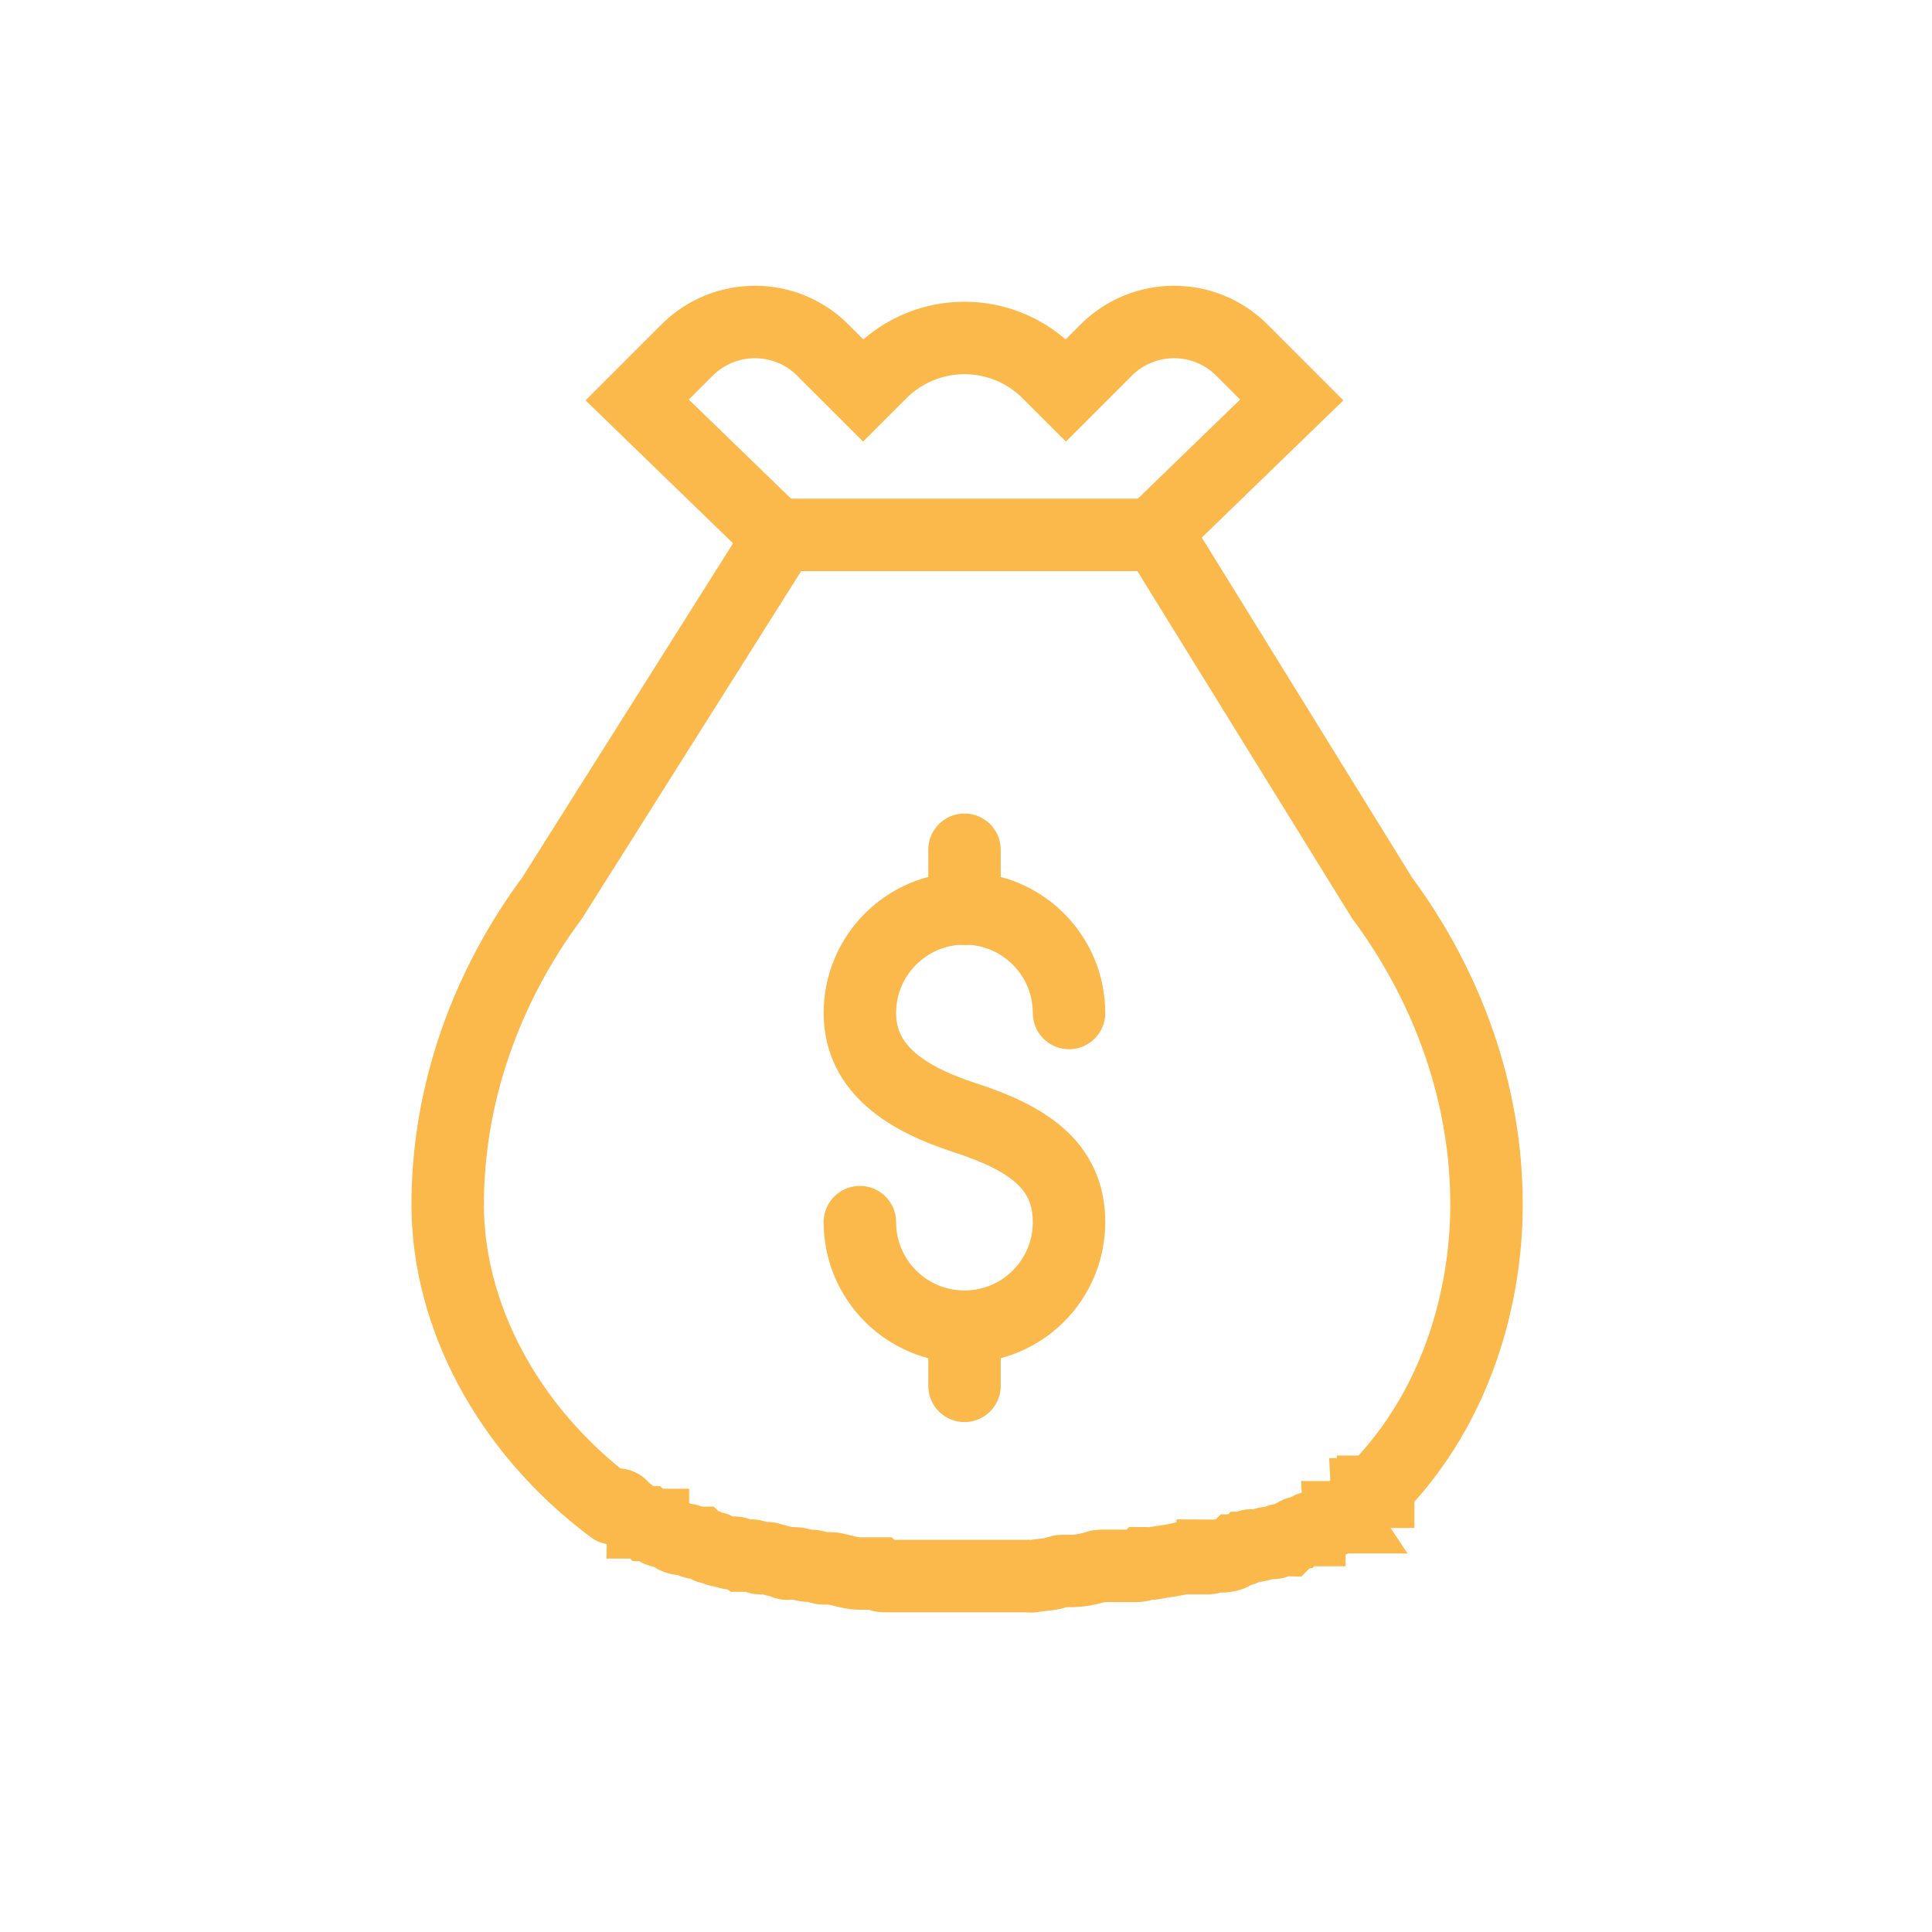 <svg width="40" height="40" xmlns="http://www.w3.org/2000/svg" fill="none">

 <g>
  <title>Layer 1</title>
  <path id="svg_1" stroke-linecap="round" stroke-miterlimit="10" stroke-width="1.5" stroke="#FBB84B" d="m28.083,31.227c2.005,-1.752 2.688,-4.263 2.694,-6.263c0.006,-2.3 -0.795,-4.529 -2.165,-6.376l-4.646,-7.514l-3.945,0l-3.847,0l-4.74,7.514c-1.373,1.847 -2.171,4.077 -2.165,6.376c0.006,2.211 1.182,4.595 3.413,6.263"/>
  <path id="svg_2" stroke-linecap="round" stroke-miterlimit="10" stroke-width="1.5" stroke="#FBB84B" d="m23.863,11.073l2.881,-2.792l-1.034,-1.034c-0.774,-0.774 -2.031,-0.774 -2.807,0l-0.835,0.835l-0.367,-0.367c-0.957,-0.957 -2.508,-0.957 -3.465,0l-0.367,0.367l-0.835,-0.835c-0.774,-0.774 -2.031,-0.774 -2.808,0l-1.034,1.034l2.881,2.792"/>
  <path id="svg_3" stroke-linecap="round" stroke-miterlimit="10" stroke-width="1.5" stroke="#FBB84B" d="m17.803,25.303c0,1.196 0.97,2.165 2.165,2.165c1.196,0 2.165,-0.969 2.165,-2.165c0,-1.196 -0.887,-1.749 -2.165,-2.165c-1.138,-0.37 -2.165,-0.97 -2.165,-2.165c0,-1.196 0.97,-2.165 2.165,-2.165c1.196,0 2.165,0.97 2.165,2.165"/>
  <path id="svg_4" stroke-linecap="round" stroke-miterlimit="10" stroke-width="1.5" stroke="#FBB84B" d="m19.969,17.593l0,1.223"/>
  <path id="svg_5" stroke-linecap="round" stroke-miterlimit="10" stroke-width="1.5" stroke="#FBB84B" d="m19.969,27.469l0,1.223"/>
  <path fill="none" d="m12.78,31.15c0.053,0 0.068,0.015 0.105,0.053c0.037,0.037 0.037,0.077 0.105,0.105c0.049,0.02 0.089,0.077 0.158,0.105c0.049,0.02 0.053,0.053 0.105,0.053c0.053,0 0.053,0.053 0.053,0.053c0,0 0.053,0 0.053,0c0.053,0.053 0.053,0.053 0.053,0.053c0,0 0,0 0.053,0c0,0 0.053,0 0.053,0c0,0 0,0.053 0.053,0.053c0,0 0.015,0.015 0.053,0.053c0.037,0.037 0.053,0 0.105,0c0,0 0.057,0.033 0.105,0.053c0.069,0.029 0.089,0.077 0.158,0.105c0.097,0.04 0.215,0.033 0.263,0.053c0.069,0.029 0.105,0.053 0.158,0.053c0,0 0.053,0 0.053,0c0.053,0.053 0.121,0.015 0.158,0.053c0.037,0.037 0.053,0.053 0.105,0.053c0,0 0.053,0 0.053,0c0.053,0 0.053,0.053 0.105,0.053c0.053,0 0.096,0.026 0.211,0.053c0.051,0.012 0.109,-0.02 0.158,0c0.069,0.029 0.105,0.053 0.105,0.053c0.053,0 0.105,0 0.211,0c0.053,0 0.105,0.053 0.158,0.053c0.053,0 0.105,0 0.158,0c0.053,0 0.158,0.053 0.211,0.053c0,0 0.089,0.024 0.158,0.053c0.049,0.02 0.105,0 0.158,0c0.158,0 0.211,0.053 0.369,0.053c0.105,0 0.211,0.053 0.263,0.053c0.053,0 0.105,0 0.158,0c0.053,0 0.11,0.016 0.263,0.053c0.115,0.027 0.211,0.053 0.316,0.053c0.105,0 0.211,0 0.263,0c0,0 0.053,0 0.105,0c0,0 0.053,0.053 0.158,0.053c0.053,0 0.105,0 0.211,0c0.053,0 0.158,0 0.211,0c0.053,0 0.105,0 0.158,0c0.105,0 0.211,0 0.263,0c0.053,0 0.105,0 0.158,0c0.105,0 0.158,0 0.211,0c0.105,0 0.211,0 0.316,0c0.053,0 0.211,0 0.316,0c0.105,0 0.158,0 0.316,0c0.105,0 0.211,0 0.263,0c0.105,0 0.211,0 0.316,0c0.053,0 0.105,0 0.211,0c0,0 0.107,0.012 0.158,0c0.115,-0.027 0.266,-0.028 0.369,-0.053c0.115,-0.027 0.158,-0.053 0.211,-0.053c0,0 0.105,0 0.211,0c0.105,0 0.266,-0.028 0.369,-0.053c0.115,-0.027 0.158,-0.053 0.211,-0.053c0,0 0.053,0 0.158,0c0.105,0 0.211,0 0.316,0c0.053,0 0.105,0 0.158,0c0,0 0,0 0.053,0c0,0 0.053,0 0.053,0c0.053,0 0.105,0 0.158,-0.053c0,0 0.053,0 0.053,0c0.053,0 0.107,0.012 0.158,0c0.115,-0.027 0.212,-0.036 0.316,-0.053c0.164,-0.027 0.263,-0.053 0.263,-0.053c0.053,0 0.053,0 0.158,0c0.105,0 0.263,0 0.369,0c0.105,0 0.105,-0.053 0.105,-0.053c0.053,0 0.162,0.036 0.316,0c0.115,-0.027 0.105,-0.053 0.158,-0.105c0,0 0.053,0 0.053,0c0.105,0 0.158,-0.053 0.158,-0.053c0.053,0 0.053,-0.053 0.105,-0.053c0,0 0.055,0.024 0.158,0c0.115,-0.027 0.158,-0.053 0.211,-0.053c0.053,0 0.105,0 0.105,0c0.053,0 0.037,-0.024 0.105,-0.053c0.049,-0.02 0.105,0 0.158,0c0,0 0.015,-0.015 0.053,-0.053c0.037,-0.037 0.105,-0.053 0.105,-0.053c0,0 0.053,-0.053 0.105,-0.053c0.053,0 0.105,-0.053 0.158,-0.053c0,0 0.053,0 0.053,0c0,0 0,-0.053 0.053,-0.053c0,0 0.053,0 0.053,0c0.053,0 0.105,-0.053 0.158,-0.053c0,0 0.105,-0.053 0.105,-0.053c0,0 0.053,-0.053 0.053,-0.053c0,0 0.053,0 0.105,0c0,0 0.053,0 0.053,-0.053c0,0 0.053,0 0.053,0c0,0 -0.016,-0.024 0.053,-0.053c0.049,-0.02 0.053,0 0.105,0c0,0 0.053,-0.053 0.053,-0.053c0.053,-0.053 0.053,-0.053 0.105,-0.053c0,0 0.015,-0.015 0.053,-0.053c0.037,-0.037 0.024,-0.037 0.053,-0.105c0.02,-0.049 0,-0.053 0.053,-0.105c0,0 0.053,0 0.053,-0.053c0,0 0,0 0.053,0c0,0 0.053,0 0.053,0c0.053,0 0.053,-0.053 0.053,-0.053c0.053,0 0.053,0 0.053,0c0,0 0.053,0 0.053,-0.053c0,0 0,0.053 0,0.053l-0.053,0" id="svg_13" stroke-width="1.5" stroke="#FBB84B"/>
 </g>
</svg>